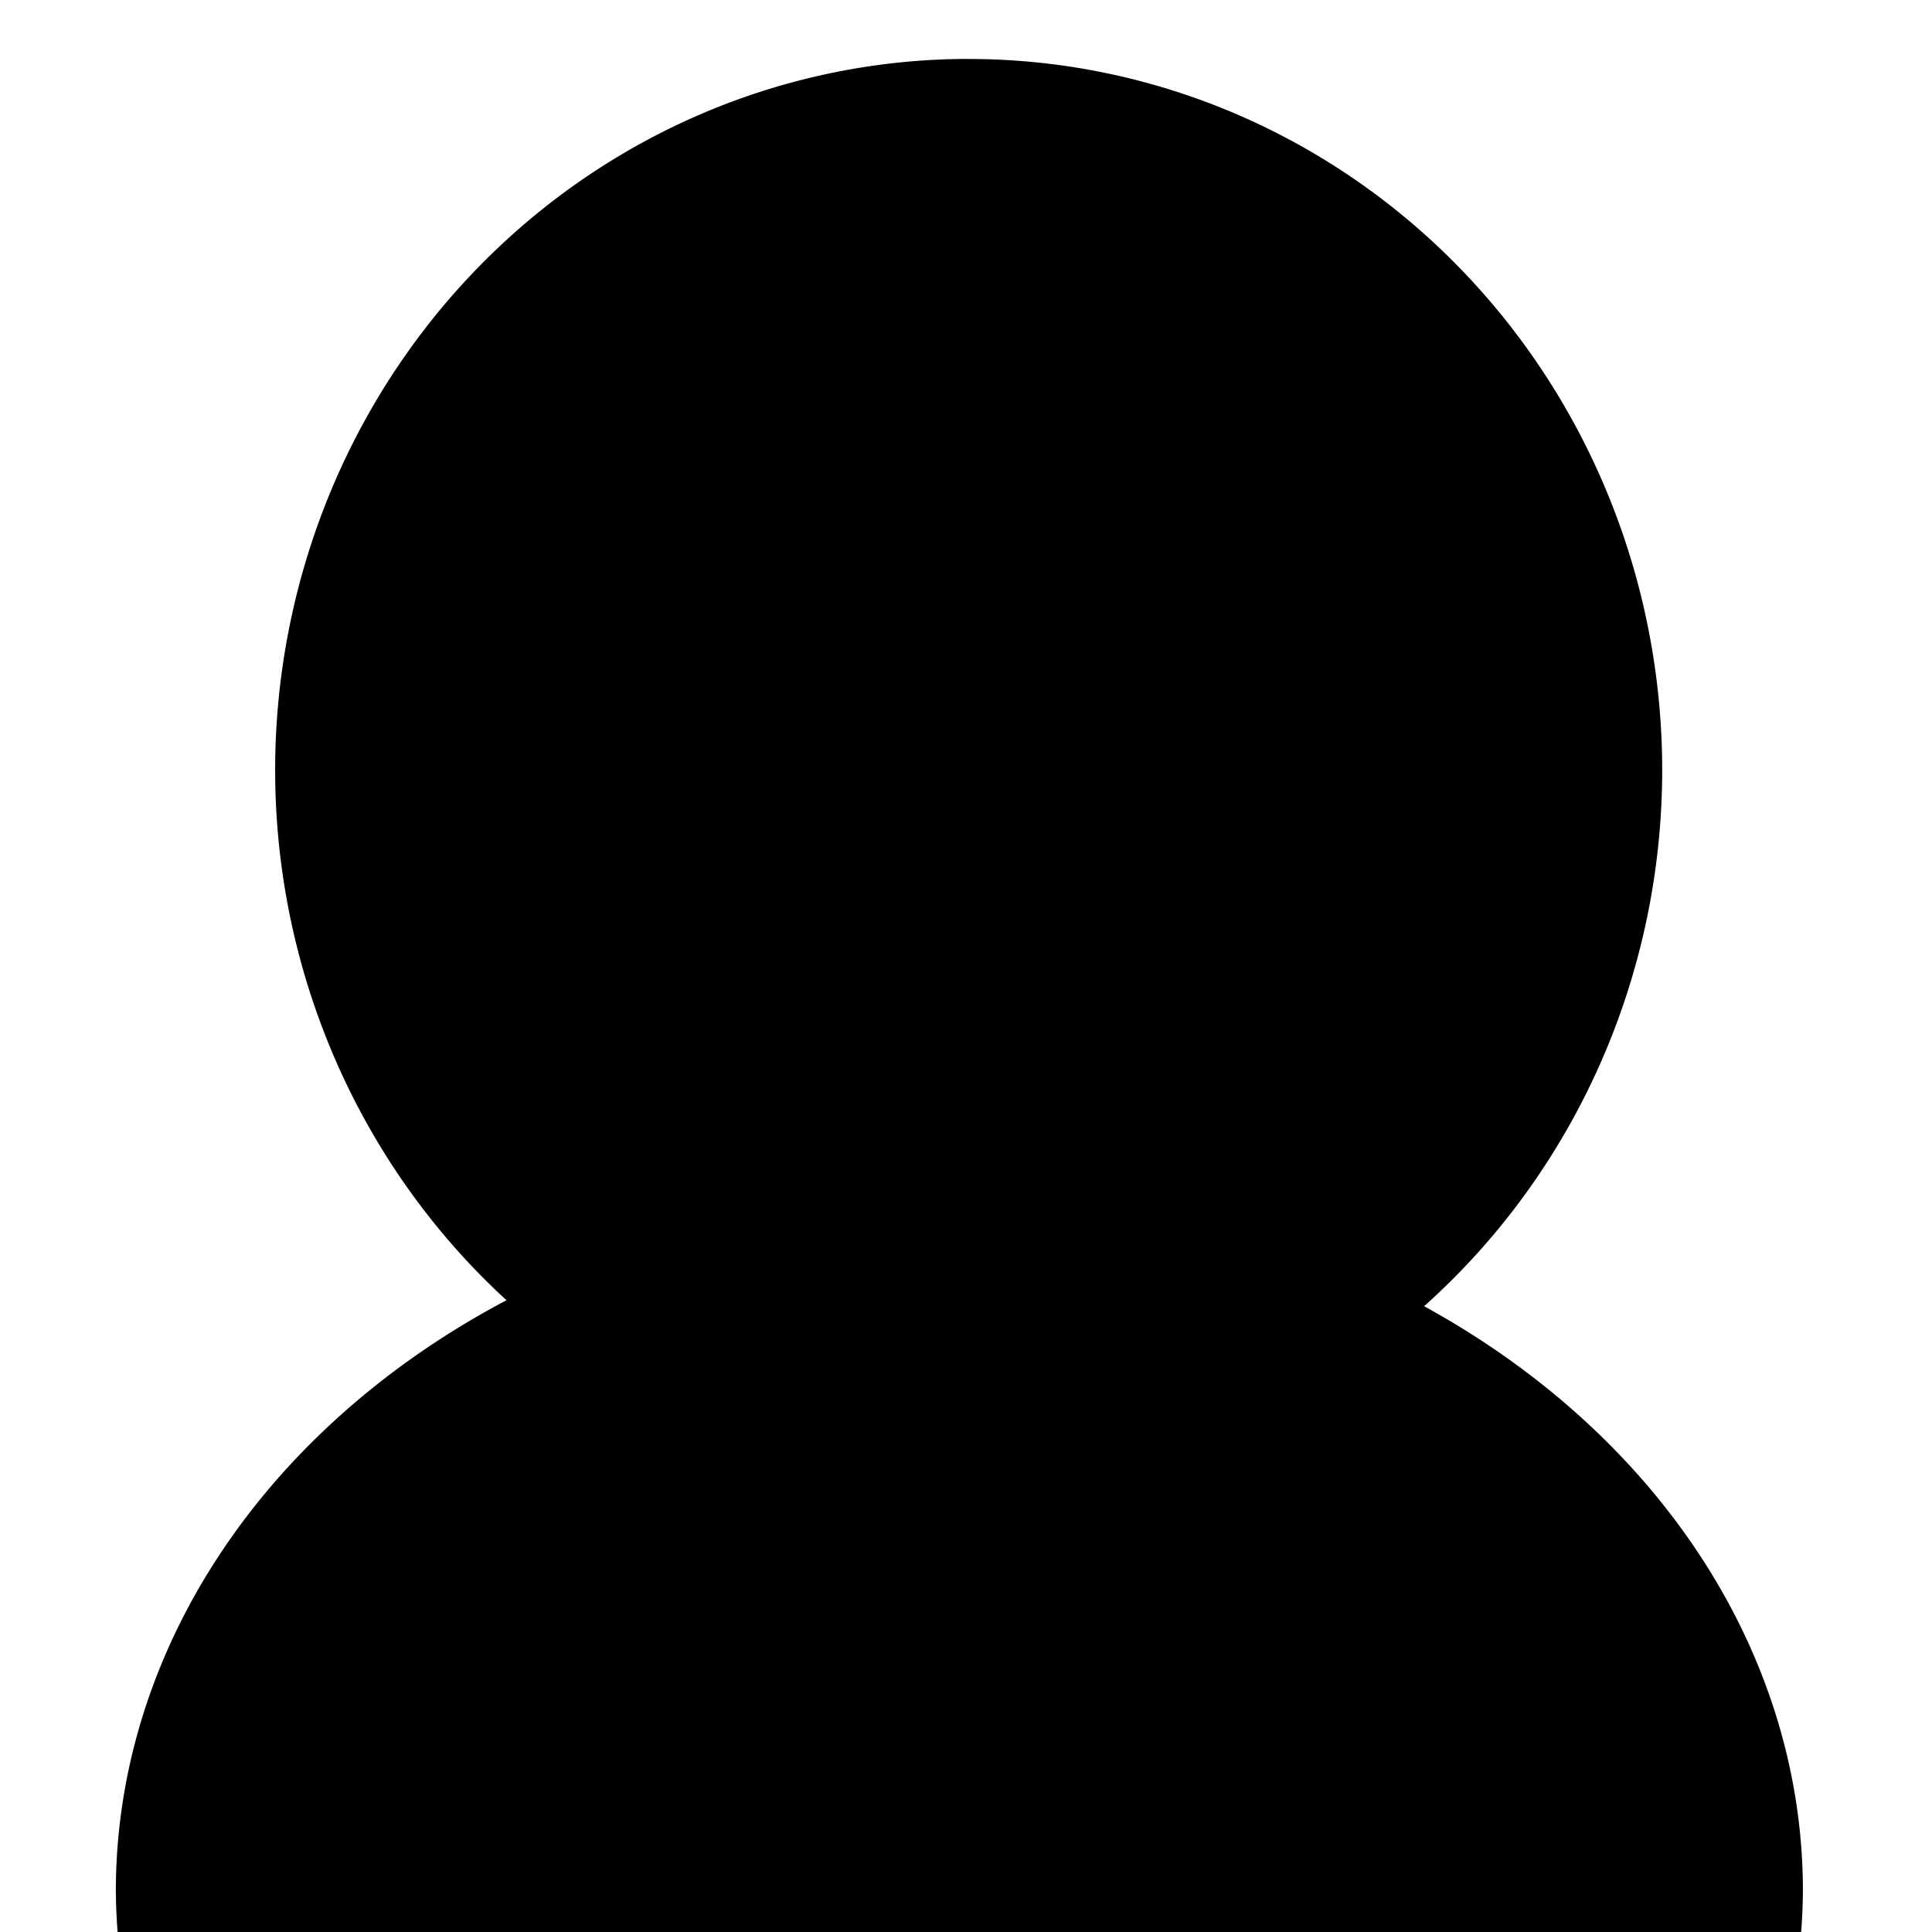 <?xml version="1.0" encoding="UTF-8"?>
<svg width="1440" height="1440" version="1.1" viewBox="0 0 381 381" xmlns="http://www.w3.org/2000/svg">
<path d="m191.03 11.62a136.77 140.29 0 0 0-136.77 140.29 136.77 140.29 0 0 0 45.619 104.5 166.35 138.15 0 0 0-77.033 116.47 166.35 138.15 0 0 0 0.353 8.21h331.99a166.35 138.15 0 0 0 0.353-8.21 166.35 138.15 0 0 0-74.701-115.29 136.77 140.29 0 0 0 46.953-105.67 136.77 140.29 0 0 0-136.77-140.29z" stroke-width="1.272"/>
</svg>
